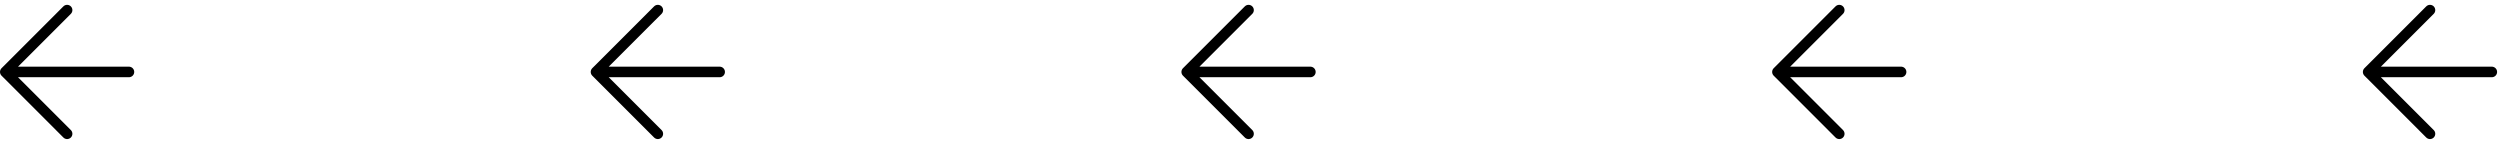<svg width="474" height="27" viewBox="0 0 474 27" fill="none" xmlns="http://www.w3.org/2000/svg">
<path d="M24.449 13.641L1 13.641M1 13.641L12.725 25.366M1 13.641L12.725 1.917" stroke="black" stroke-width="2" stroke-linecap="round" stroke-linejoin="round"/>
<path d="M136.449 13.641L113 13.641M113 13.641L124.725 25.366M113 13.641L124.725 1.917" stroke="black" stroke-width="2" stroke-linecap="round" stroke-linejoin="round"/>
<path d="M248.449 13.641L225 13.641M225 13.641L236.725 25.366M225 13.641L236.725 1.917" stroke="black" stroke-width="2" stroke-linecap="round" stroke-linejoin="round"/>
<path d="M360.449 13.641L337 13.641M337 13.641L348.725 25.366M337 13.641L348.725 1.917" stroke="black" stroke-width="2" stroke-linecap="round" stroke-linejoin="round"/>
<path d="M472.449 13.641L449 13.641M449 13.641L460.725 25.366M449 13.641L460.725 1.917" stroke="black" stroke-width="2" stroke-linecap="round" stroke-linejoin="round"/>
</svg>

